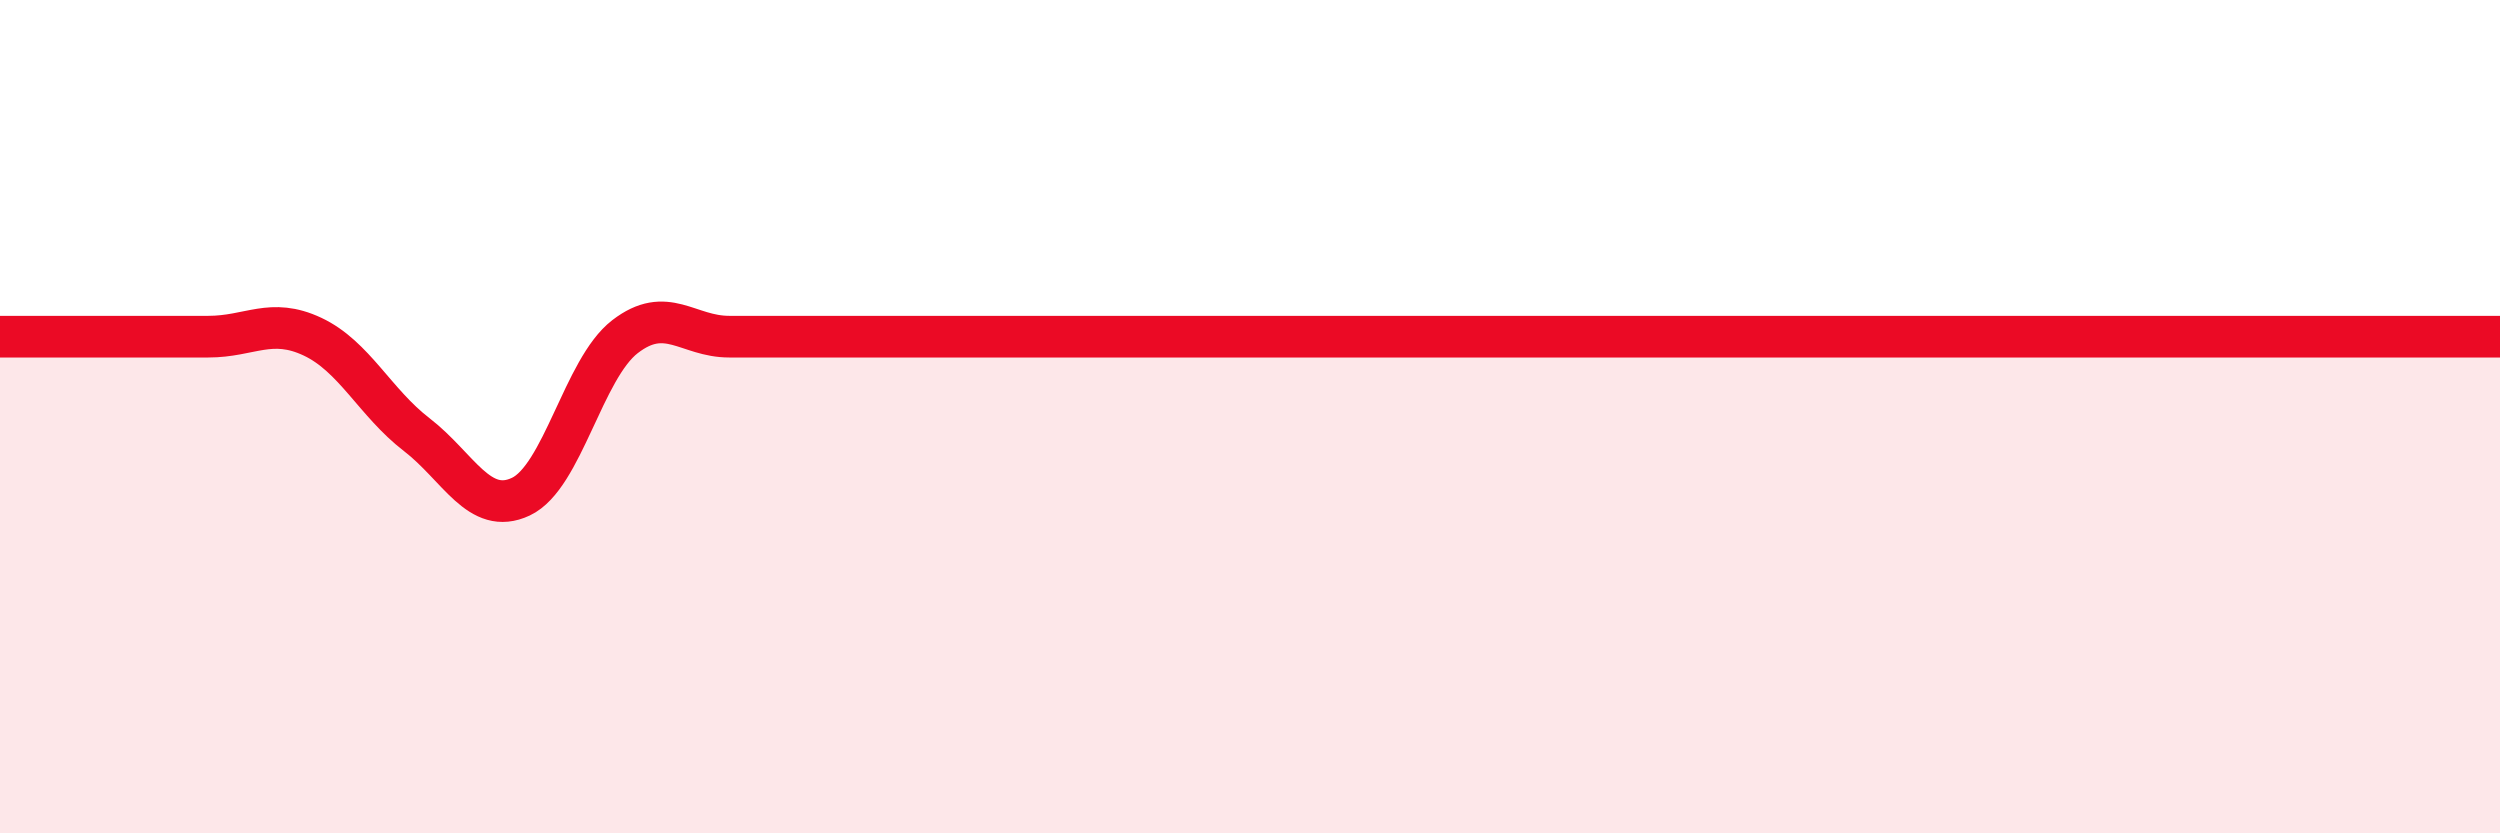 
    <svg width="60" height="20" viewBox="0 0 60 20" xmlns="http://www.w3.org/2000/svg">
      <path
        d="M 0,8.08 C 0.5,8.08 1.5,8.08 2.5,8.08 C 3.5,8.08 4,8.08 5,8.08 C 6,8.08 6.5,7.61 7.5,8.08 C 8.5,8.55 9,9.66 10,10.43 C 11,11.2 11.5,12.39 12.5,11.92 C 13.5,11.45 14,8.85 15,8.08 C 16,7.31 16.5,8.08 17.5,8.08 C 18.5,8.08 19,8.08 20,8.08 C 21,8.08 21.5,8.08 22.5,8.08 C 23.5,8.08 24,8.08 25,8.08 C 26,8.08 26.5,8.08 27.5,8.08 C 28.5,8.08 29,8.08 30,8.08 C 31,8.08 31.5,8.08 32.5,8.08 C 33.5,8.08 34,8.08 35,8.08 C 36,8.08 36.5,8.08 37.5,8.08 C 38.5,8.08 39,8.08 40,8.08 C 41,8.08 41.5,8.08 42.5,8.08 C 43.5,8.08 44,8.08 45,8.08 C 46,8.08 46.5,8.08 47.5,8.08 C 48.5,8.08 49,8.08 50,8.08 C 51,8.08 51.5,8.08 52.5,8.08 C 53.5,8.08 53.5,8.08 55,8.08 C 56.5,8.08 59,8.08 60,8.08L60 20L0 20Z"
        fill="#EB0A25"
        opacity="0.1"
        stroke-linecap="round"
        stroke-linejoin="round"
      />
      <path
        d="M 0,8.08 C 0.5,8.08 1.5,8.08 2.5,8.08 C 3.5,8.08 4,8.08 5,8.08 C 6,8.08 6.5,7.61 7.5,8.08 C 8.5,8.55 9,9.66 10,10.43 C 11,11.2 11.5,12.39 12.5,11.92 C 13.5,11.45 14,8.85 15,8.08 C 16,7.31 16.5,8.08 17.5,8.08 C 18.5,8.08 19,8.08 20,8.08 C 21,8.08 21.5,8.08 22.5,8.08 C 23.5,8.08 24,8.08 25,8.08 C 26,8.08 26.5,8.08 27.5,8.08 C 28.5,8.08 29,8.08 30,8.08 C 31,8.08 31.5,8.08 32.5,8.08 C 33.5,8.08 34,8.08 35,8.08 C 36,8.08 36.5,8.08 37.5,8.08 C 38.5,8.08 39,8.08 40,8.08 C 41,8.08 41.5,8.08 42.5,8.08 C 43.5,8.08 44,8.08 45,8.08 C 46,8.08 46.5,8.08 47.5,8.08 C 48.5,8.08 49,8.08 50,8.08 C 51,8.08 51.5,8.08 52.5,8.08 C 53.5,8.08 53.5,8.08 55,8.08 C 56.5,8.08 59,8.08 60,8.08"
        stroke="#EB0A25"
        stroke-width="1"
        fill="none"
        stroke-linecap="round"
        stroke-linejoin="round"
      />
    </svg>
  